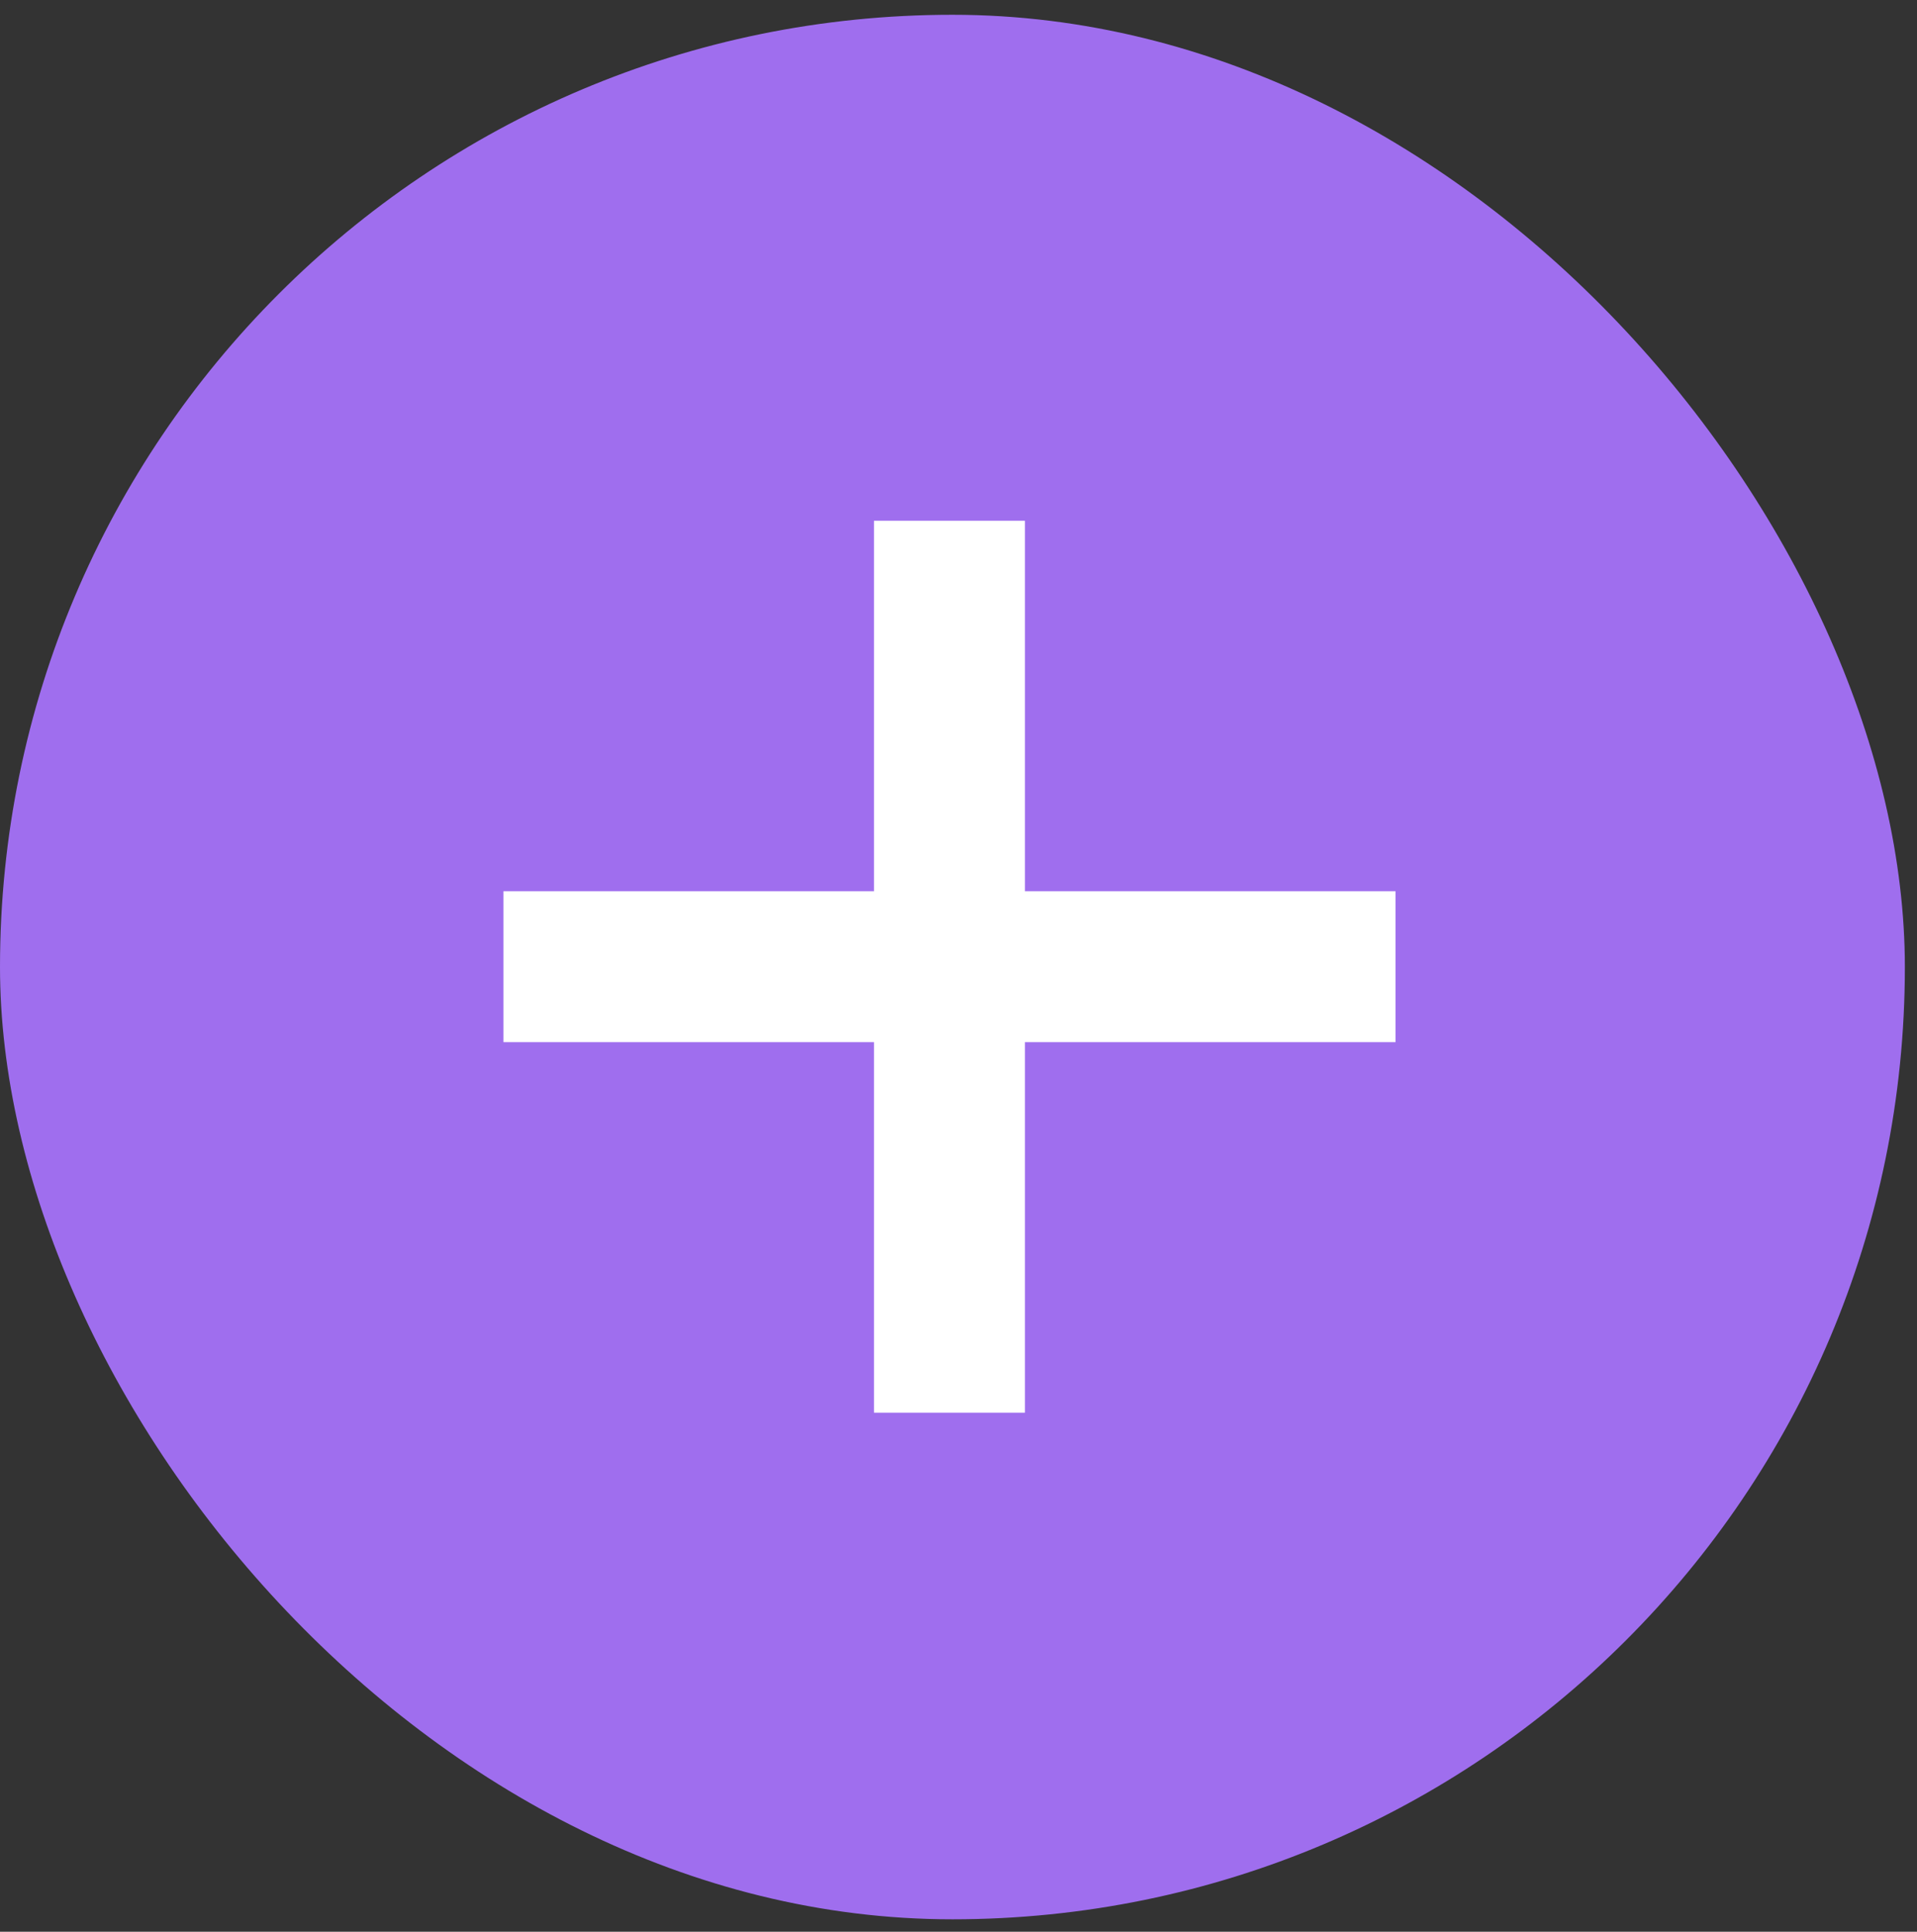 <?xml version="1.0" encoding="UTF-8"?> <svg xmlns="http://www.w3.org/2000/svg" width="127" height="128" viewBox="0 0 127 128" fill="none"><rect x="0" y="0" width="127" height="128" fill="#333333" stroke="none"/> <rect y="0.979" width="126.196" height="126.196" rx="63.098" fill="#9F6EEE"></rect> <path d="M92.453 64.054L33.353 64.054" stroke="white" stroke-width="10"></path> <path d="M62.901 93.606L62.901 34.506" stroke="white" stroke-width="10"></path> </svg> 
